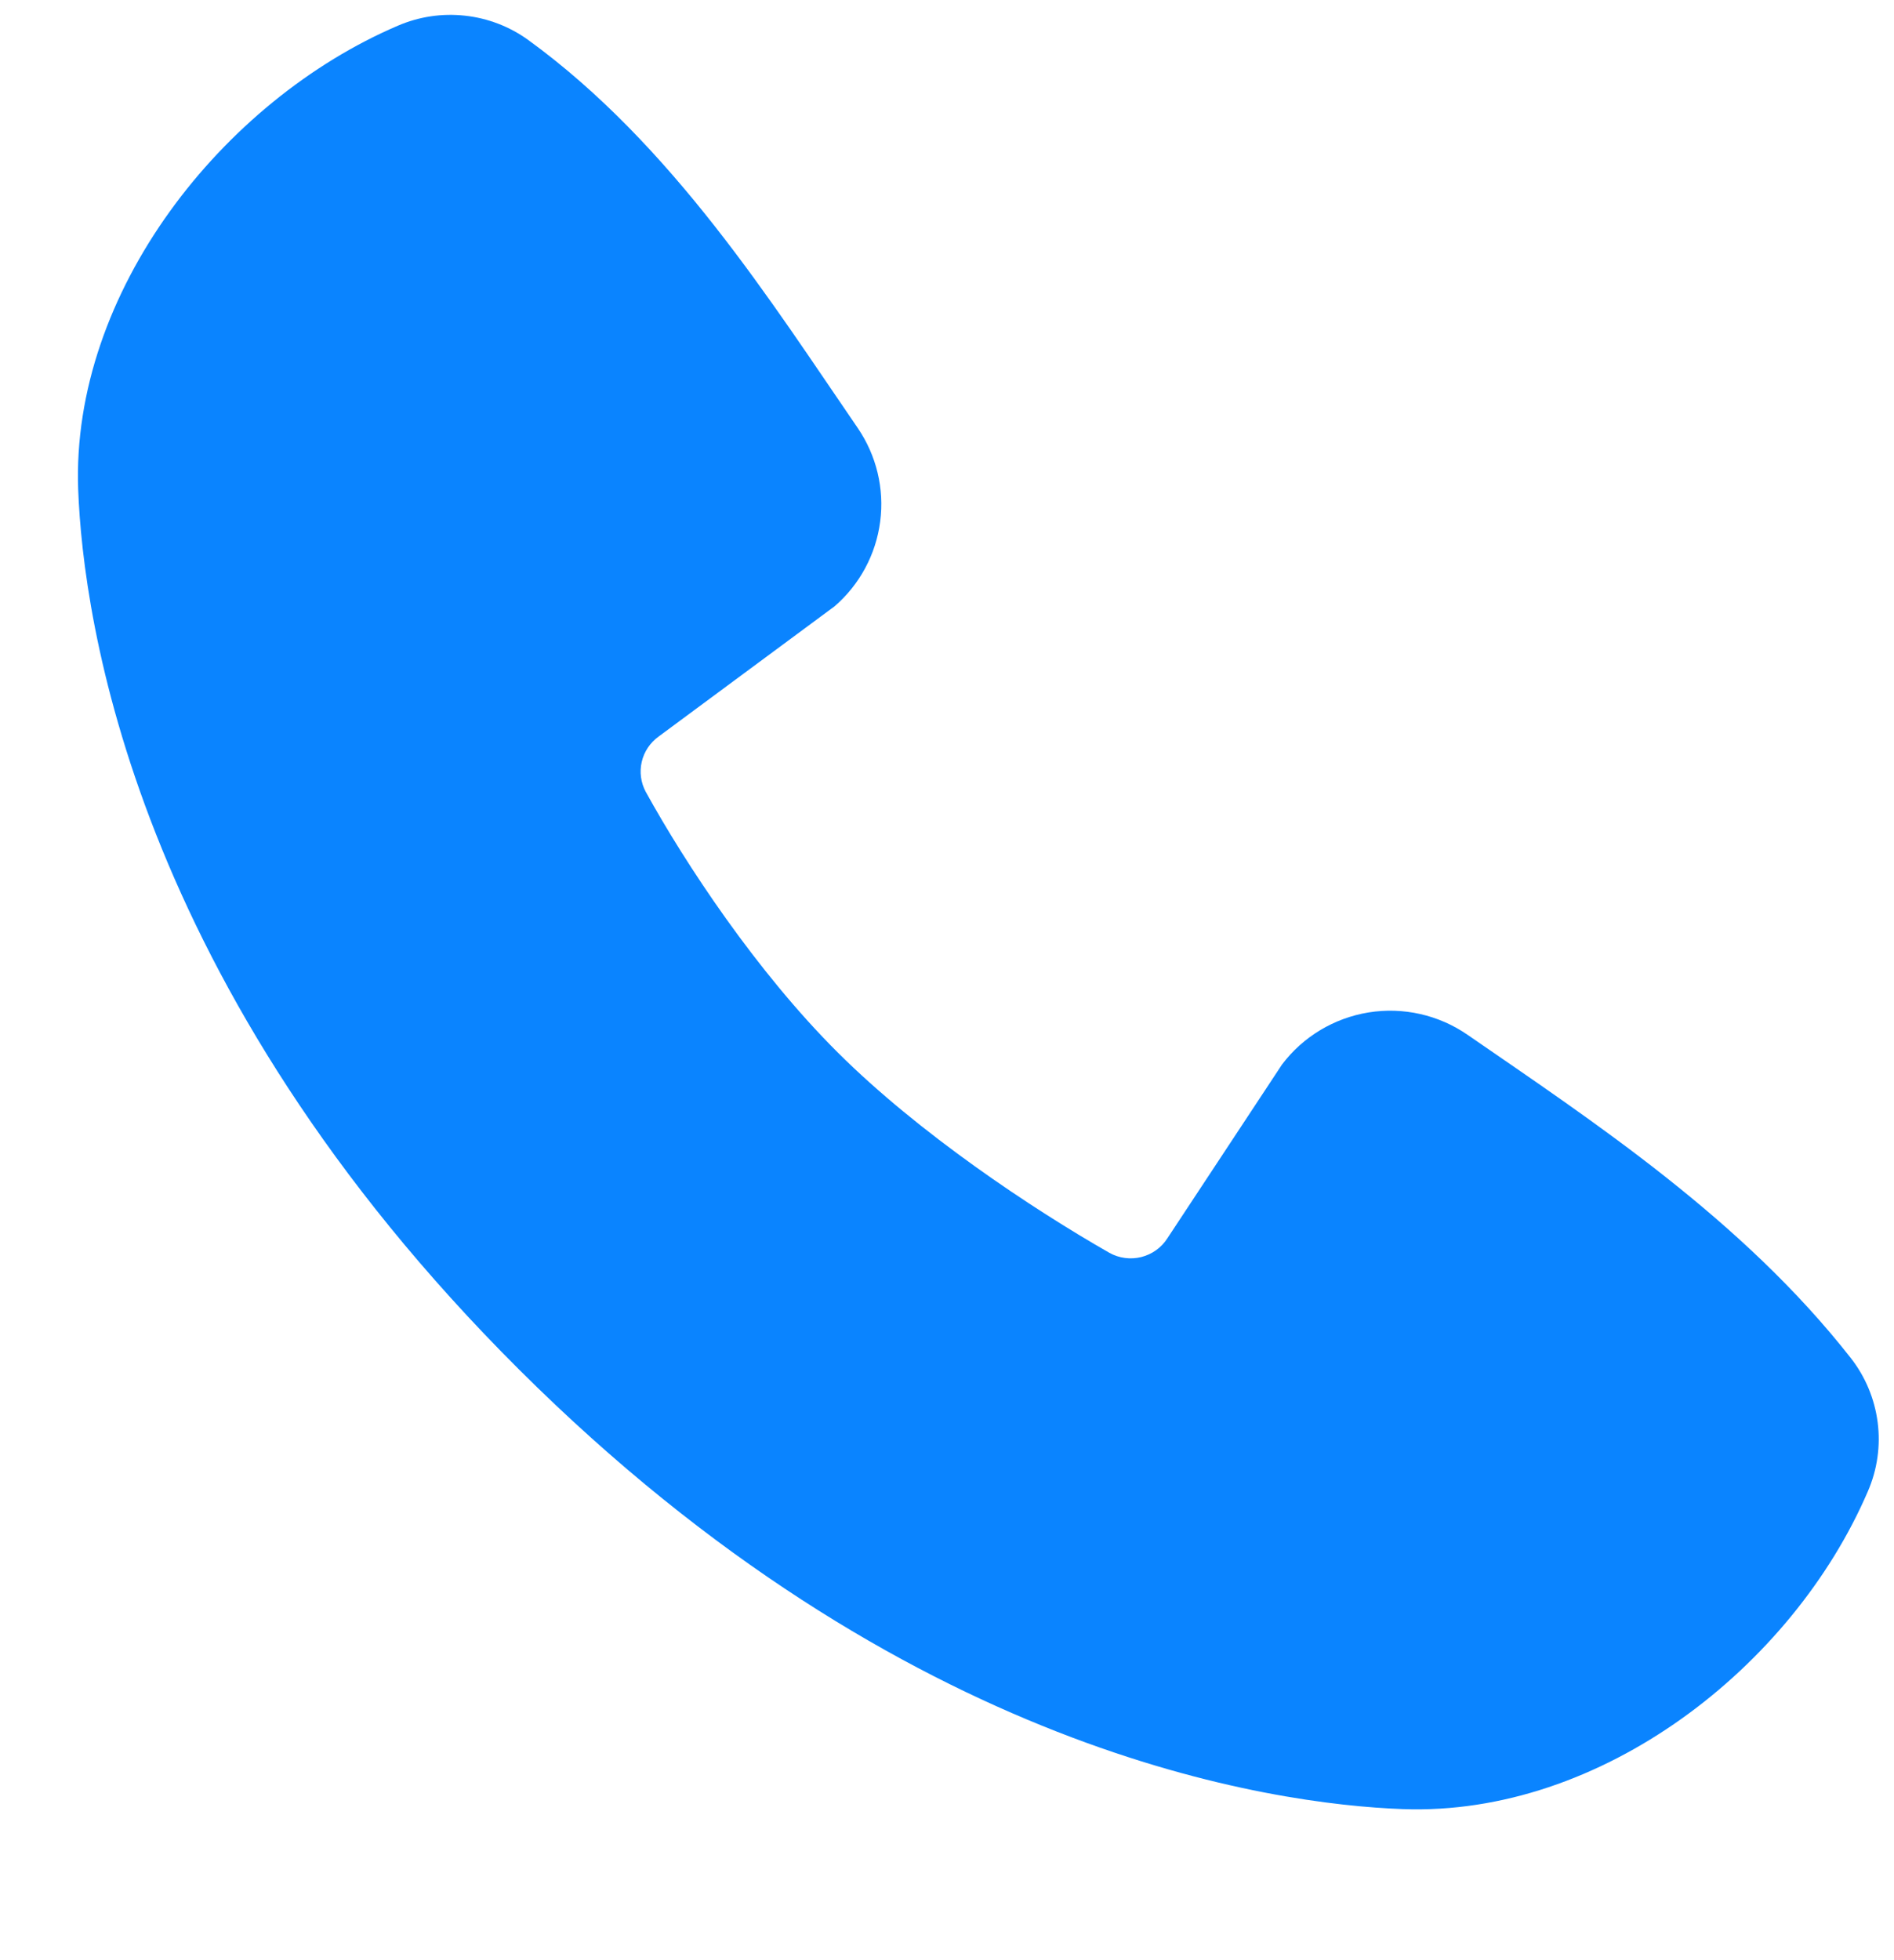 <svg width="29" height="30" viewBox="0 0 29 30" fill="none" xmlns="http://www.w3.org/2000/svg">
<g clip-path="url(#clip0_12_30)">
<path fill-rule="evenodd" clip-rule="evenodd" d="M21.477 27.688C19.488 27.615 13.852 26.84 7.95 20.963C2.049 15.085 1.272 9.474 1.197 7.492C1.087 4.472 3.41 1.539 6.093 0.393C6.416 0.254 6.77 0.201 7.12 0.24C7.469 0.278 7.803 0.406 8.088 0.612C10.298 2.216 11.822 4.641 13.132 6.549C13.419 6.968 13.543 7.478 13.477 7.982C13.412 8.485 13.163 8.948 12.778 9.28L10.084 11.273C9.954 11.367 9.862 11.504 9.826 11.66C9.79 11.816 9.812 11.979 9.888 12.12C10.498 13.225 11.583 14.869 12.826 16.107C14.069 17.345 15.8 18.497 16.986 19.174C17.134 19.257 17.309 19.28 17.475 19.239C17.64 19.197 17.784 19.095 17.875 18.951L19.629 16.293C19.951 15.866 20.427 15.581 20.956 15.495C21.485 15.41 22.027 15.532 22.468 15.836C24.411 17.176 26.679 18.668 28.338 20.784C28.562 21.07 28.704 21.411 28.75 21.77C28.796 22.129 28.744 22.494 28.599 22.827C27.444 25.512 24.519 27.8 21.477 27.688Z" fill="#0A84FF"/>
</g>
<defs>
<clipPath id="clip0_12_30">
<rect width="29" height="30" fill="white"/>
</clipPath>
</defs>
</svg>
